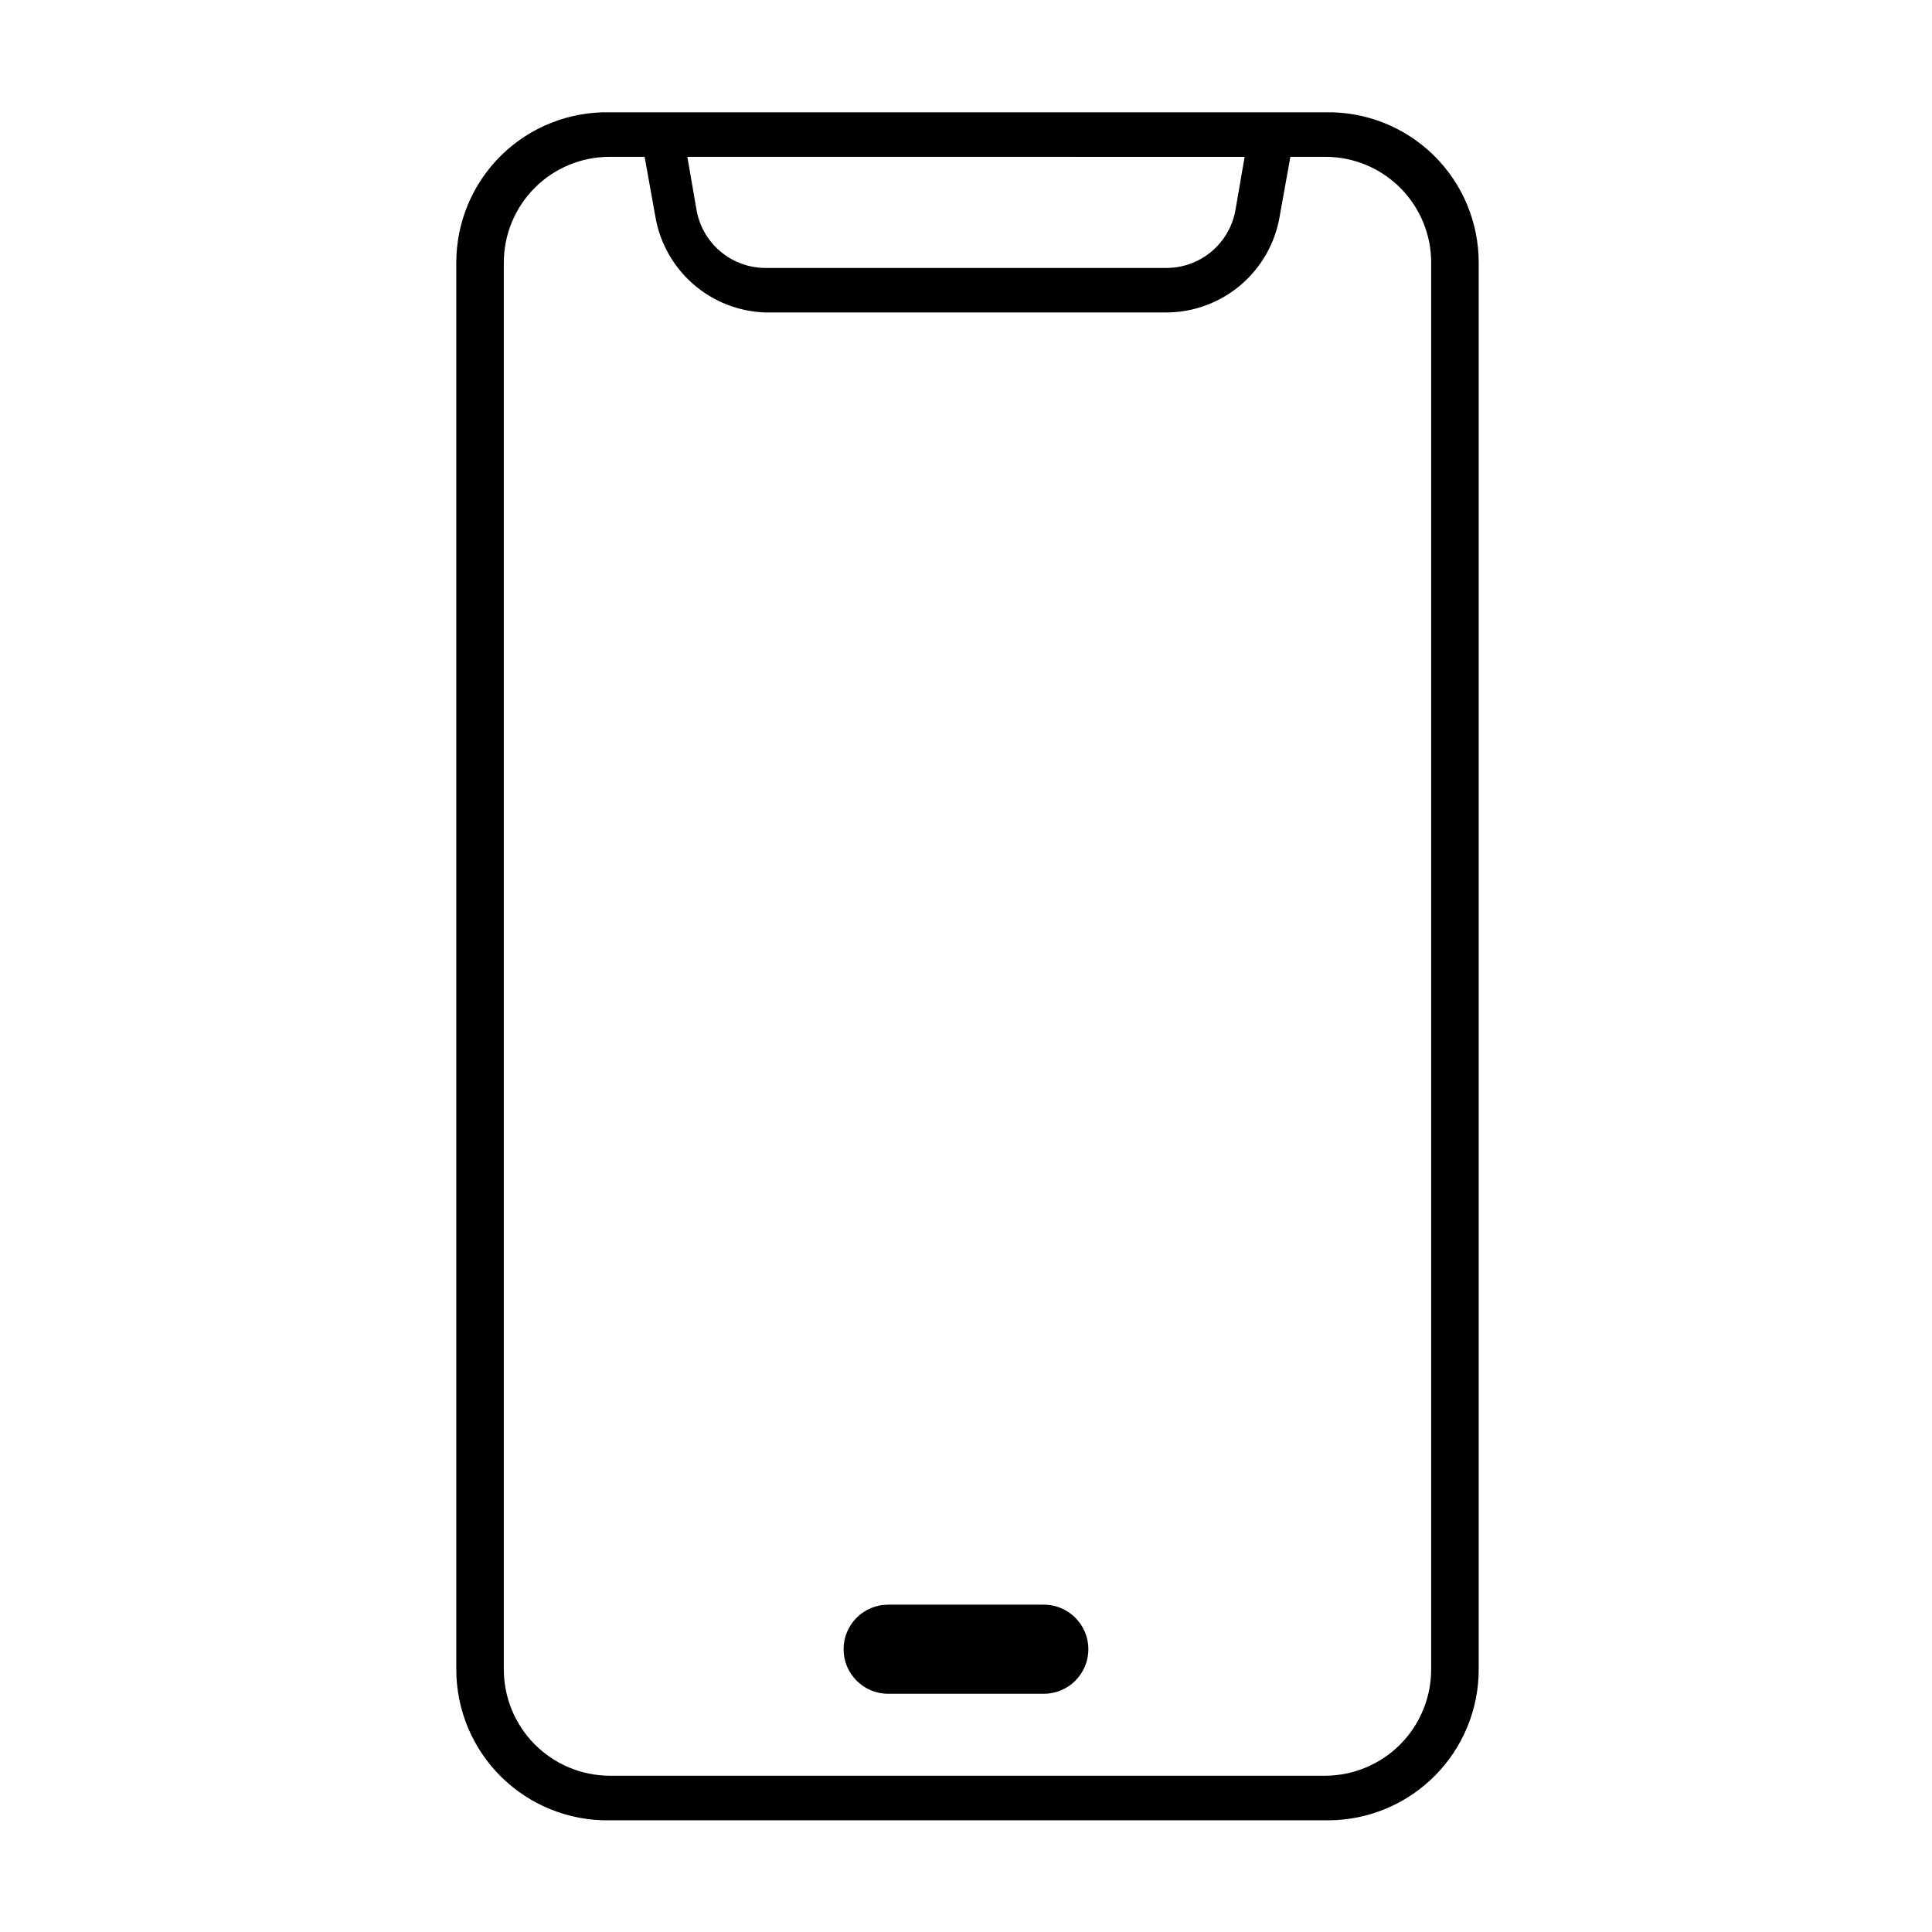 <?xml version="1.0" encoding="UTF-8"?>
<!-- The Best Svg Icon site in the world: iconSvg.co, Visit us! https://iconsvg.co -->
<svg fill="#000000" width="800px" height="800px" version="1.1" viewBox="144 144 512 512" xmlns="http://www.w3.org/2000/svg">
 <g>
  <path d="m495.25 173.76h-189.71c-10.699-0.211-21.035 3.891-28.676 11.383s-11.945 17.746-11.945 28.449v372.82c0 10.719 4.297 20.984 11.934 28.504 7.637 7.519 17.973 11.656 28.688 11.488h190.5c10.578-0.043 20.707-4.273 28.172-11.77 7.469-7.496 11.66-17.641 11.66-28.223v-372.82c0-10.703-4.305-20.957-11.945-28.449s-17.977-11.594-28.676-11.383zm-21.41 11.809-2.363 13.699v-0.004c-0.68 4.394-2.91 8.398-6.289 11.289-3.383 2.891-7.684 4.469-12.133 4.457h-106.11c-4.445 0.012-8.75-1.566-12.129-4.457-3.383-2.891-5.613-6.894-6.293-11.289l-2.363-13.699zm49.438 400.84-0.004-0.004c0 7.449-2.945 14.594-8.199 19.875-5.25 5.281-12.379 8.266-19.824 8.309h-189.71c-7.449-0.043-14.574-3.027-19.828-8.309-5.25-5.281-8.199-12.426-8.195-19.875v-372.82c0-7.434 2.949-14.562 8.207-19.816 5.254-5.258 12.383-8.207 19.816-8.207h9.289l2.832 15.742c1.168 6.988 4.727 13.352 10.066 18.004 5.344 4.656 12.137 7.305 19.219 7.5h106.11c7.219-0.012 14.199-2.578 19.703-7.25 5.504-4.668 9.18-11.137 10.371-18.254l2.832-15.742h9.289c7.434 0 14.562 2.949 19.816 8.207 5.254 5.254 8.207 12.383 8.207 19.816z"/>
  <path d="m420.62 569.25h-41.25c-6.523 0-11.809 5.289-11.809 11.809 0 6.523 5.285 11.809 11.809 11.809h41.25c6.519 0 11.805-5.285 11.805-11.809 0-6.519-5.285-11.809-11.805-11.809z"/>
 </g>
</svg>